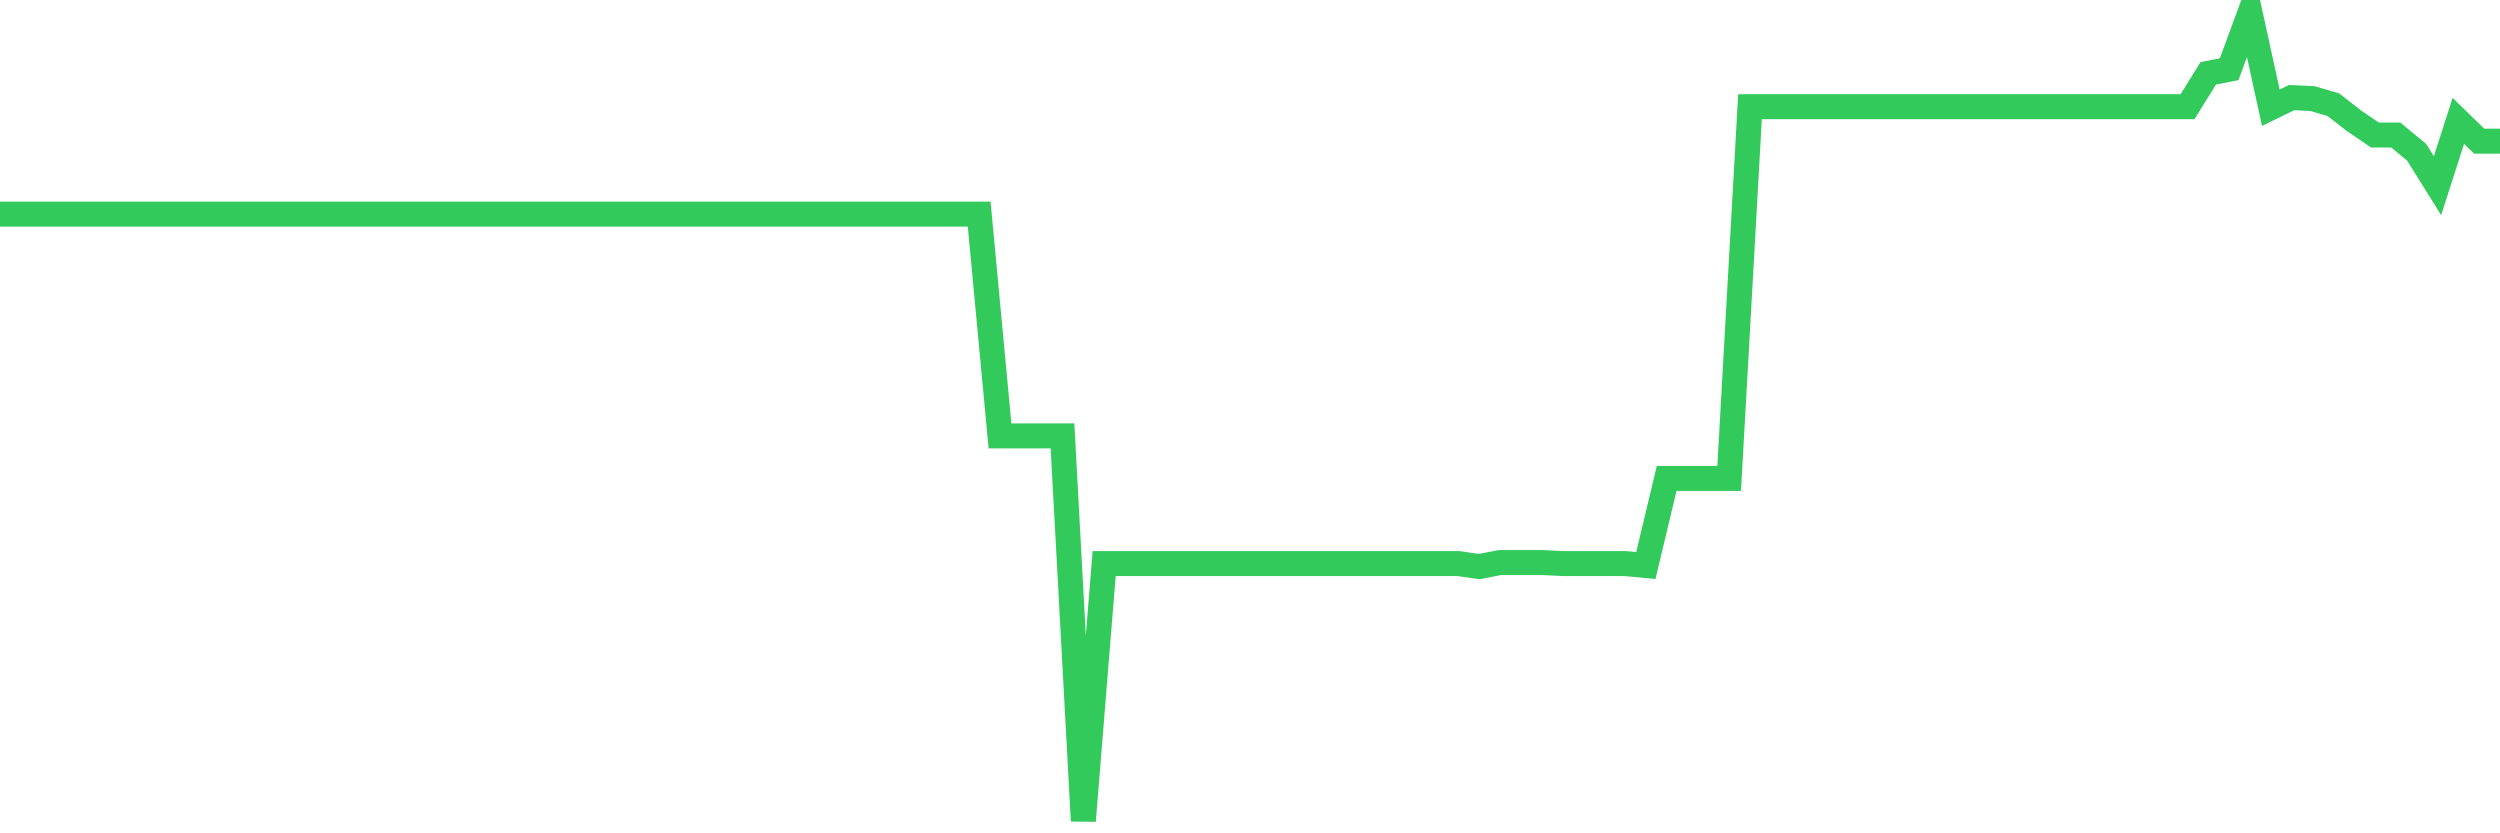 <svg
  xmlns="http://www.w3.org/2000/svg"
  xmlns:xlink="http://www.w3.org/1999/xlink"
  width="120"
  height="40"
  viewBox="0 0 120 40"
  preserveAspectRatio="none"
>
  <polyline
    points="0,10.276 1,10.276 2,10.276 3,10.276 4,10.276 5,10.276 6,10.276 7,10.276 8,10.276 9,10.276 10,10.276 11,10.276 12,10.276 13,10.276 14,10.276 15,10.276 16,10.276 17,10.276 18,10.276 19,10.276 20,10.276 21,10.276 22,10.276 23,10.276 24,10.276 25,10.276 26,10.276 27,10.276 28,10.276 29,10.276 30,10.276 31,10.276 32,10.276 33,10.276 34,10.276 35,10.276 36,10.276 37,10.276 38,10.276 39,10.276 40,10.276 41,10.276 42,10.276 43,10.276 44,10.276 45,10.276 46,10.276 47,10.276 48,20.924 49,20.924 50,20.924 51,20.924 52,39.4 53,27.05 54,27.05 55,27.05 56,27.05 57,27.05 58,27.05 59,27.05 60,27.05 61,27.05 62,27.05 63,27.05 64,27.05 65,27.05 66,27.05 67,27.05 68,27.05 69,27.05 70,27.05 71,27.196 72,27.002 73,27.002 74,27.002 75,27.05 76,27.05 77,27.05 78,27.05 79,27.147 80,22.966 81,22.966 82,22.966 83,22.966 84,5.122 85,5.122 86,5.122 87,5.122 88,5.122 89,5.122 90,5.122 91,5.122 92,5.122 93,5.122 94,5.122 95,5.122 96,5.122 97,5.122 98,5.122 99,5.122 100,5.122 101,5.122 102,5.122 103,5.122 104,5.122 105,5.122 106,3.517 107,3.323 108,0.6 109,5.17 110,4.684 111,4.733 112,5.025 113,5.803 114,6.483 115,6.483 116,7.31 117,8.914 118,5.803 119,6.775 120,6.775"
    fill="none"
    stroke="#32ca5b"
    stroke-width="1.2"
  >
  </polyline>
</svg>